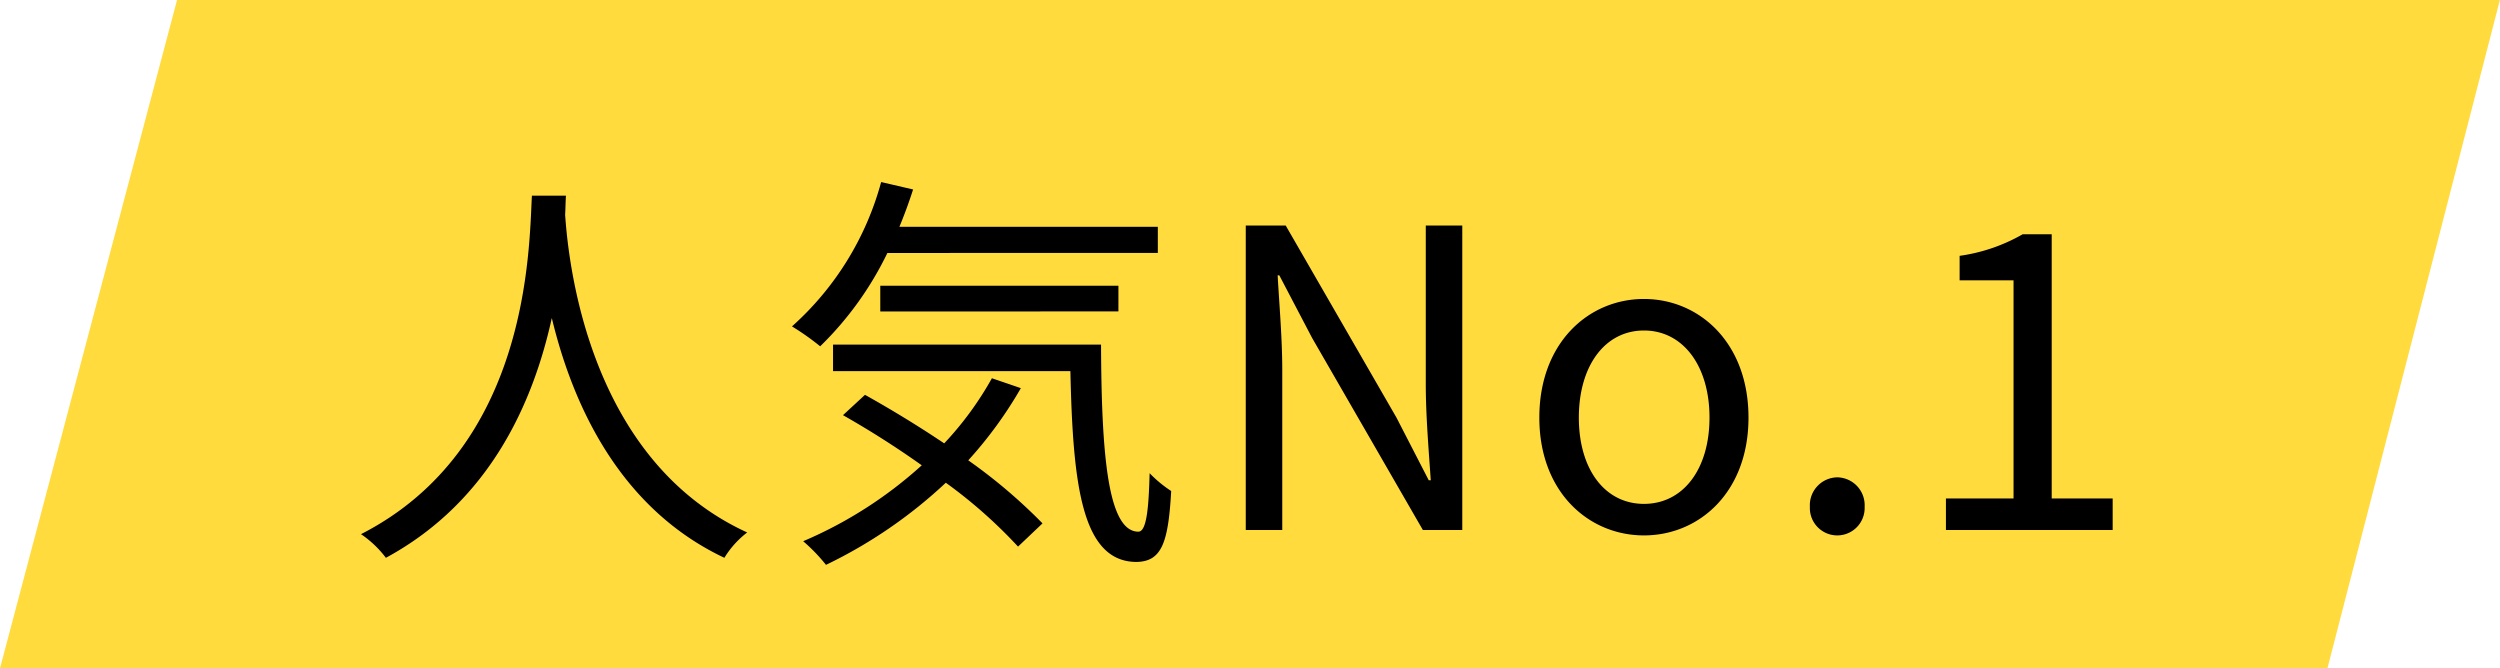 <svg xmlns="http://www.w3.org/2000/svg" width="108.488" height="29" viewBox="0 0 108.488 29"><g transform="translate(-779 -2676)"><path d="M7.683,0h100.8L101,29H0Z" transform="translate(779 2676)" fill="#ffdb3e"/><path d="M8.082-14.508C7.956-12.132,7.956-3.546.666.18a4.555,4.555,0,0,1,1.08,1.026C6.3-1.26,8.154-5.6,8.946-9.2,9.81-5.6,11.79-.99,16.434,1.206a4.035,4.035,0,0,1,.99-1.1c-6.768-3.1-7.74-11.412-7.9-13.788.018-.306.018-.594.036-.828Zm27.162,2.484v-1.134H24.03q.324-.783.594-1.62L23.238-15.1a12.928,12.928,0,0,1-3.87,6.264,11.235,11.235,0,0,1,1.224.864,14.371,14.371,0,0,0,2.916-4.05Zm-1.71,2.538V-10.6H23.2v1.116Zm-5.49,2.9a14.237,14.237,0,0,1-2.07,2.826c-1.152-.774-2.34-1.494-3.438-2.106l-.954.882A40.119,40.119,0,0,1,25-2.808,18.345,18.345,0,0,1,19.854.486a7.563,7.563,0,0,1,.99,1.026,20.719,20.719,0,0,0,5.2-3.564A21.15,21.15,0,0,1,29.178.72L30.24-.288a23.193,23.193,0,0,0-3.222-2.736A17.914,17.914,0,0,0,29.3-6.156ZM21.15-8.046v1.152h10.3c.108,4.914.486,8.262,2.862,8.28,1.1-.018,1.386-.828,1.512-3.078a5.343,5.343,0,0,1-.936-.774C34.848-.954,34.758.072,34.4.072c-1.35,0-1.6-3.474-1.62-8.118ZM39.06,0h1.584V-6.93c0-1.386-.126-2.79-.2-4.122h.072L41.94-8.334,46.746,0h1.71V-13.212H46.872v6.876c0,1.368.126,2.844.216,4.176H47l-1.4-2.718-4.806-8.334H39.06ZM56.34.234c2.394,0,4.536-1.872,4.536-5.112,0-3.258-2.142-5.148-4.536-5.148S51.8-8.136,51.8-4.878C51.8-1.638,53.946.234,56.34.234Zm0-1.368c-1.692,0-2.826-1.494-2.826-3.744s1.134-3.78,2.826-3.78,2.844,1.53,2.844,3.78S58.032-1.134,56.34-1.134ZM64.728.234a1.189,1.189,0,0,0,1.188-1.242,1.21,1.21,0,0,0-1.188-1.278A1.21,1.21,0,0,0,63.54-1.008,1.189,1.189,0,0,0,64.728.234ZM69.444,0H76.68V-1.368H74.034V-12.834h-1.26a7.6,7.6,0,0,1-2.736.936v1.062h2.34v9.468H69.444Z" transform="translate(794 2699)"/></g></svg>
